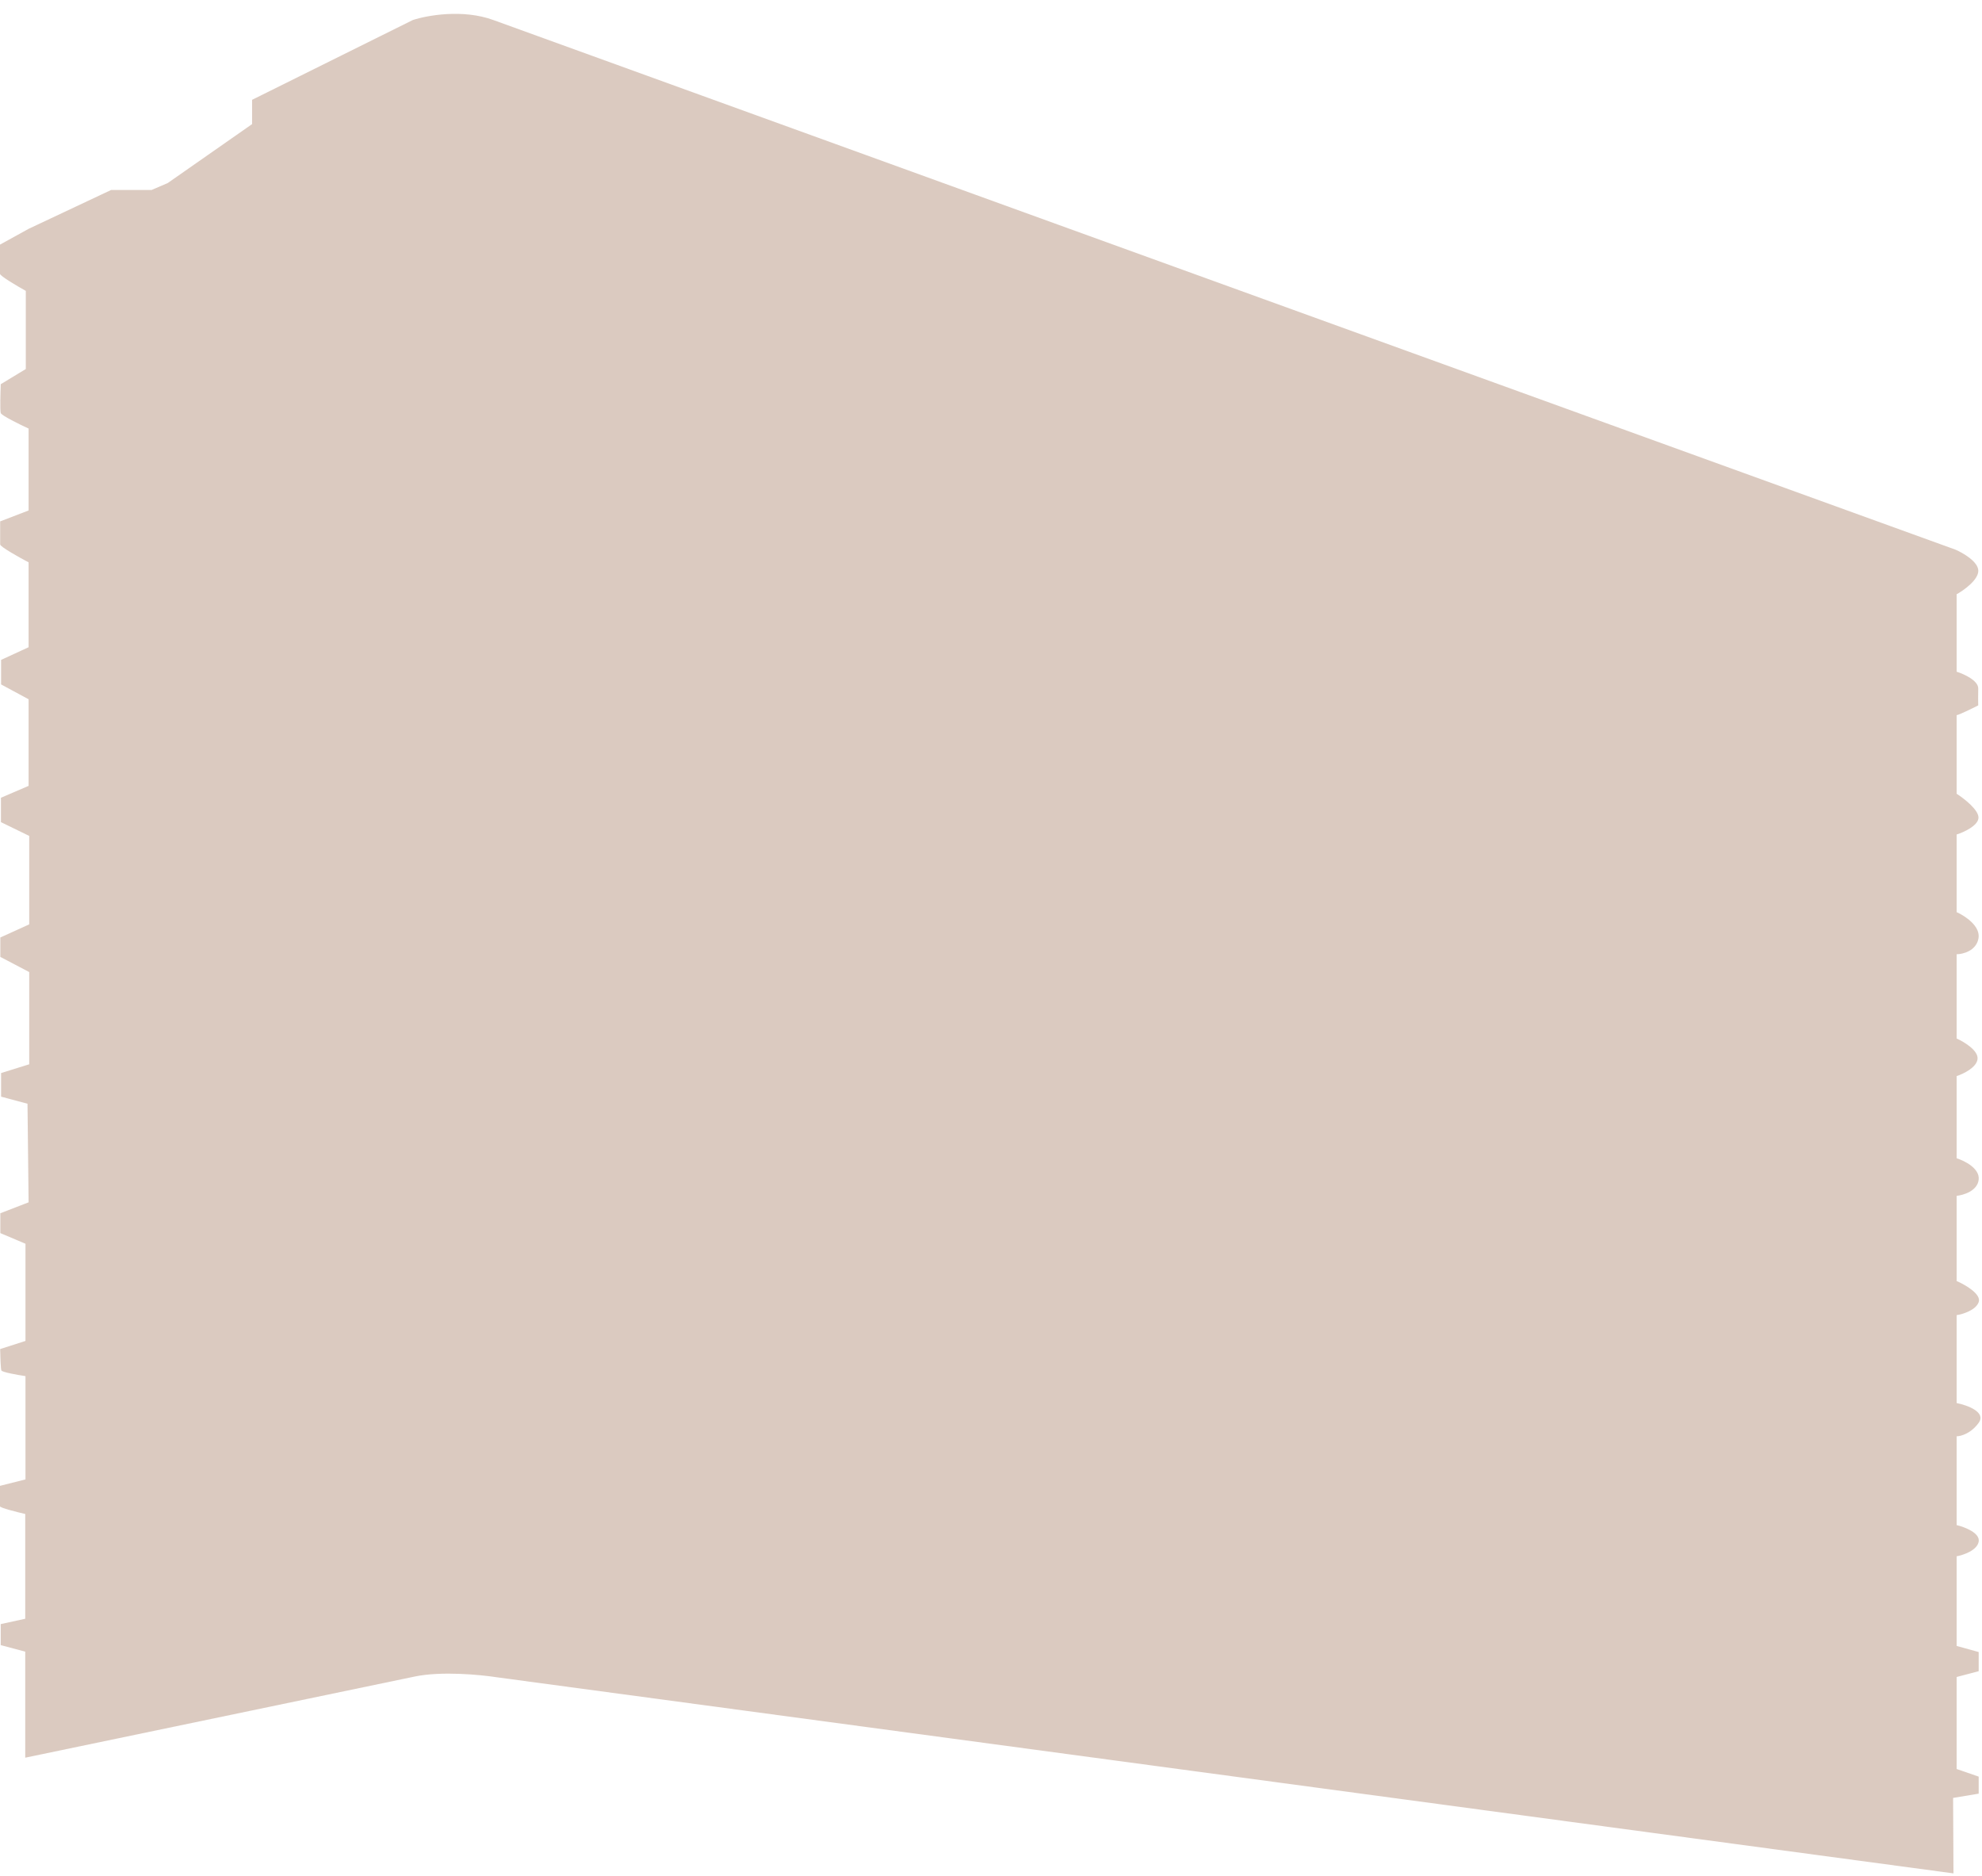 <svg xmlns="http://www.w3.org/2000/svg" width="112" height="106" viewBox="0 0 112 106" fill="none"><path d="M1.426 93.32V99.312L23.445 94.725C24.942 94.413 27.151 94.624 28.068 94.768L110.388 105.849L110.367 101.585L111.812 101.344V100.381L110.566 99.951V94.753L111.812 94.426V93.342L110.566 92.998V87.932C110.943 87.864 111.72 87.603 111.812 87.109C111.905 86.615 111.02 86.277 110.566 86.17V81.153C110.797 81.153 111.37 81.001 111.812 80.393C112.255 79.786 111.166 79.394 110.566 79.274V74.308C110.913 74.253 111.648 74.028 111.812 73.575C111.977 73.122 111.05 72.589 110.566 72.379V67.567C110.951 67.528 111.74 67.292 111.812 66.654C111.884 66.016 111.011 65.582 110.566 65.444V60.8C110.938 60.68 111.697 60.319 111.748 59.835C111.8 59.352 110.981 58.862 110.566 58.678V53.917C110.921 53.913 111.666 53.73 111.8 53.03C111.933 52.33 111.033 51.743 110.566 51.537V47.151C110.96 47.026 111.758 46.667 111.8 46.224C111.841 45.782 110.994 45.122 110.566 44.848V40.409C110.711 40.389 111.44 40.032 111.787 39.856C111.782 39.727 111.776 39.357 111.787 38.904C111.797 38.451 110.977 38.081 110.566 37.952V33.578C110.974 33.351 111.791 32.767 111.791 32.253C111.791 31.738 110.93 31.241 110.5 31.056C83.681 21.346 29.611 1.767 27.883 1.133C26.154 0.499 24.123 0.869 23.324 1.133L14.245 5.64V7.012L9.477 10.343L8.562 10.735H6.276L1.616 12.93L0 13.821V15.472C0 15.592 0.971 16.164 1.457 16.435V20.851L0.044 21.707C0.024 22.193 -0.005 23.2 0.044 23.341C0.094 23.482 1.113 23.983 1.616 24.215V28.842L0.009 29.46V30.759C0.009 30.893 1.08 31.491 1.616 31.774V36.569L0.062 37.285V38.671L1.616 39.51V44.403L0.053 45.074V46.452L1.651 47.23V52.228L0.018 52.97V54.066L1.651 54.923V60.134L0.062 60.629V61.963L1.554 62.361L1.616 67.933L0.018 68.551V69.672L1.439 70.273V75.765L0.009 76.224C0.015 76.586 0.037 77.336 0.079 77.434C0.122 77.533 1.004 77.688 1.439 77.753V83.59L0 83.952V85.109C0 85.194 0.951 85.433 1.426 85.542V91.462L0.041 91.764V92.952L1.426 93.32Z" fill="#B99682" fill-opacity="0.5"></path></svg>